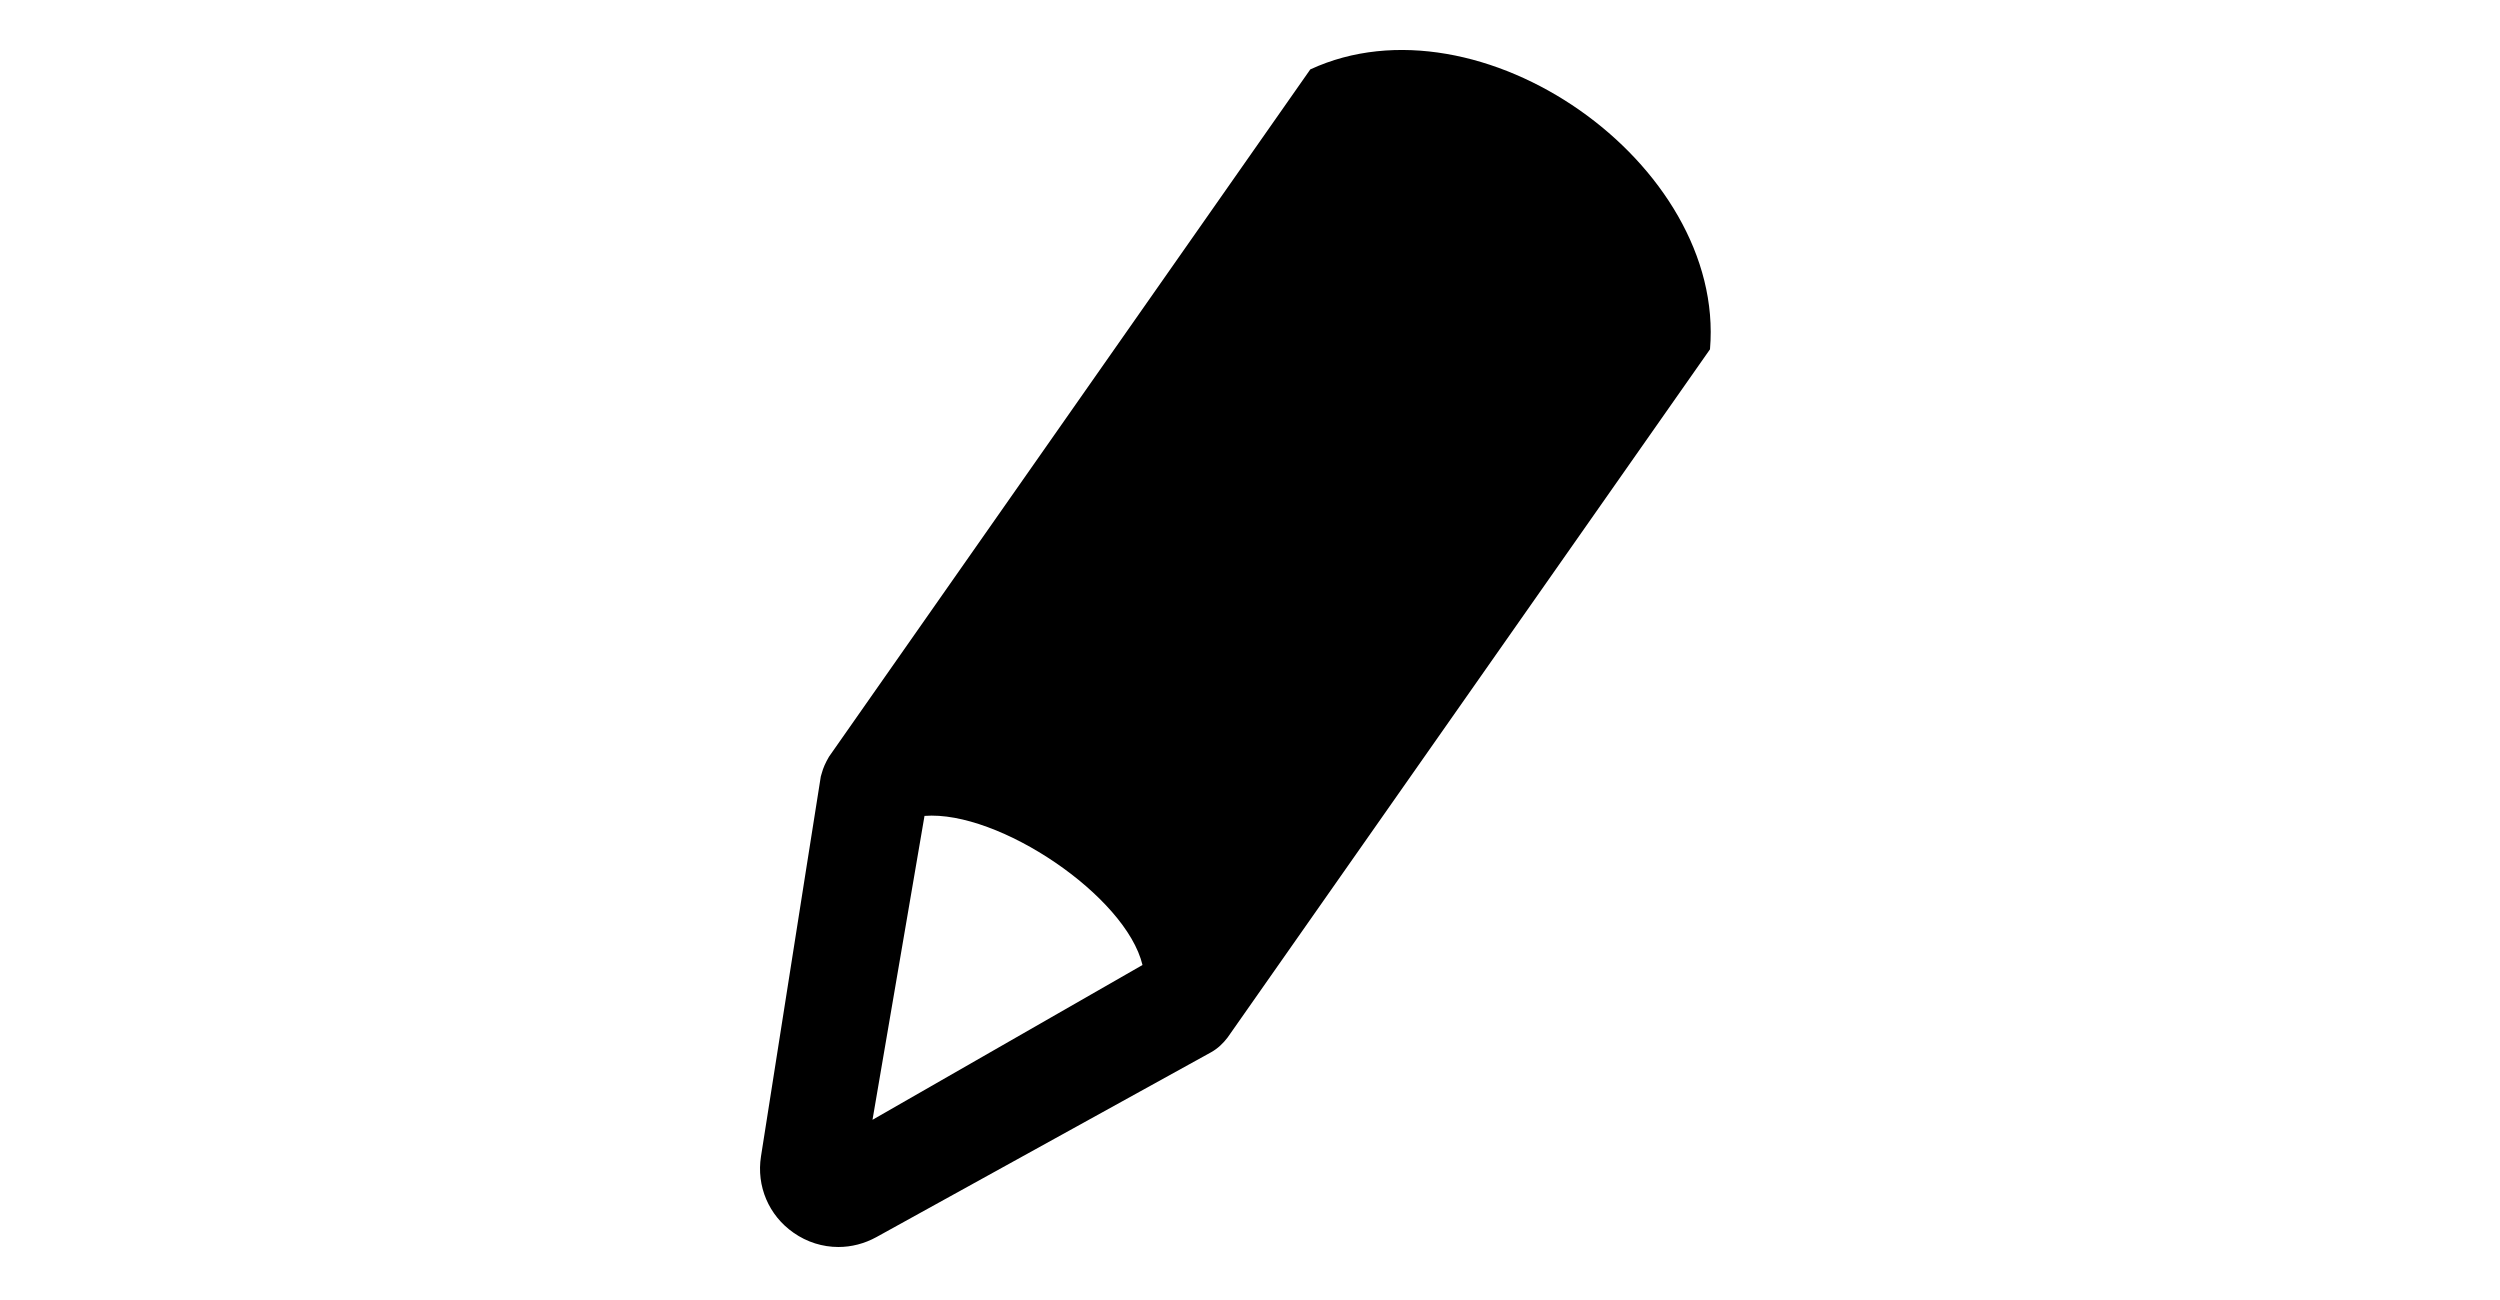<?xml version="1.0" encoding="utf-8"?>
<!-- Generator: Adobe Illustrator 25.0.0, SVG Export Plug-In . SVG Version: 6.00 Build 0)  -->
<svg version="1.1" id="Ebene_1" xmlns="http://www.w3.org/2000/svg" xmlns:xlink="http://www.w3.org/1999/xlink" x="0px" y="0px"
	 viewBox="0 0 250 130" style="enable-background:new 0 0 250 130;" xml:space="preserve">
<style type="text/css">
	.st0{clip-path:url(#SVGID_5_);}
	.st1{clip-path:url(#SVGID_6_);fill:#84BC3F;}
</style>
<g>
	<g>
		<g>
			<defs>
				<rect id="SVGID_1_" x="56" y="5" width="120" height="120"/>
			</defs>
			<clipPath id="SVGID_2_">
				<use xlink:href="#SVGID_1_"  style="overflow:visible;"/>
			</clipPath>
		</g>
		<g>
			<defs>
				<rect id="SVGID_3_" x="56" y="5" width="120" height="120"/>
			</defs>
			<defs>
				<path id="SVGID_4_" d="M87.25,111.98l5.2-30.39c7.42-0.58,20.15,8.02,21.8,14.91L87.25,111.98L87.25,111.98z M131.03,6.94
					L82.9,75.67c-0.37,0.64-0.58,1.12-0.72,1.64c-0.03,0.12-0.07,0.22-0.1,0.34c-0.01,0.04-2.01,12.7-5.98,37.98
					c-0.47,2.98,0.77,5.91,3.25,7.64c1.35,0.95,2.92,1.43,4.49,1.43c1.3,0,2.6-0.33,3.8-0.99l33.48-18.49
					c0.66-0.37,1.2-0.89,1.64-1.47c0.02-0.03,16.1-22.97,48.24-68.82C172.58,16.32,147.97-0.9,131.03,6.94L131.03,6.94z"/>
			</defs>
			<clipPath id="SVGID_5_">
				<use xlink:href="#SVGID_3_"  style="overflow:visible;"/>
			</clipPath>
			<clipPath id="SVGID_6_" class="st0">
				<use xlink:href="#SVGID_4_"  style="overflow:visible;"/>
			</clipPath>
			<rect x="26" y="-45" class="st1" width="195.06" height="219.7"/>
		</g>
	</g>
</g>
</svg>
